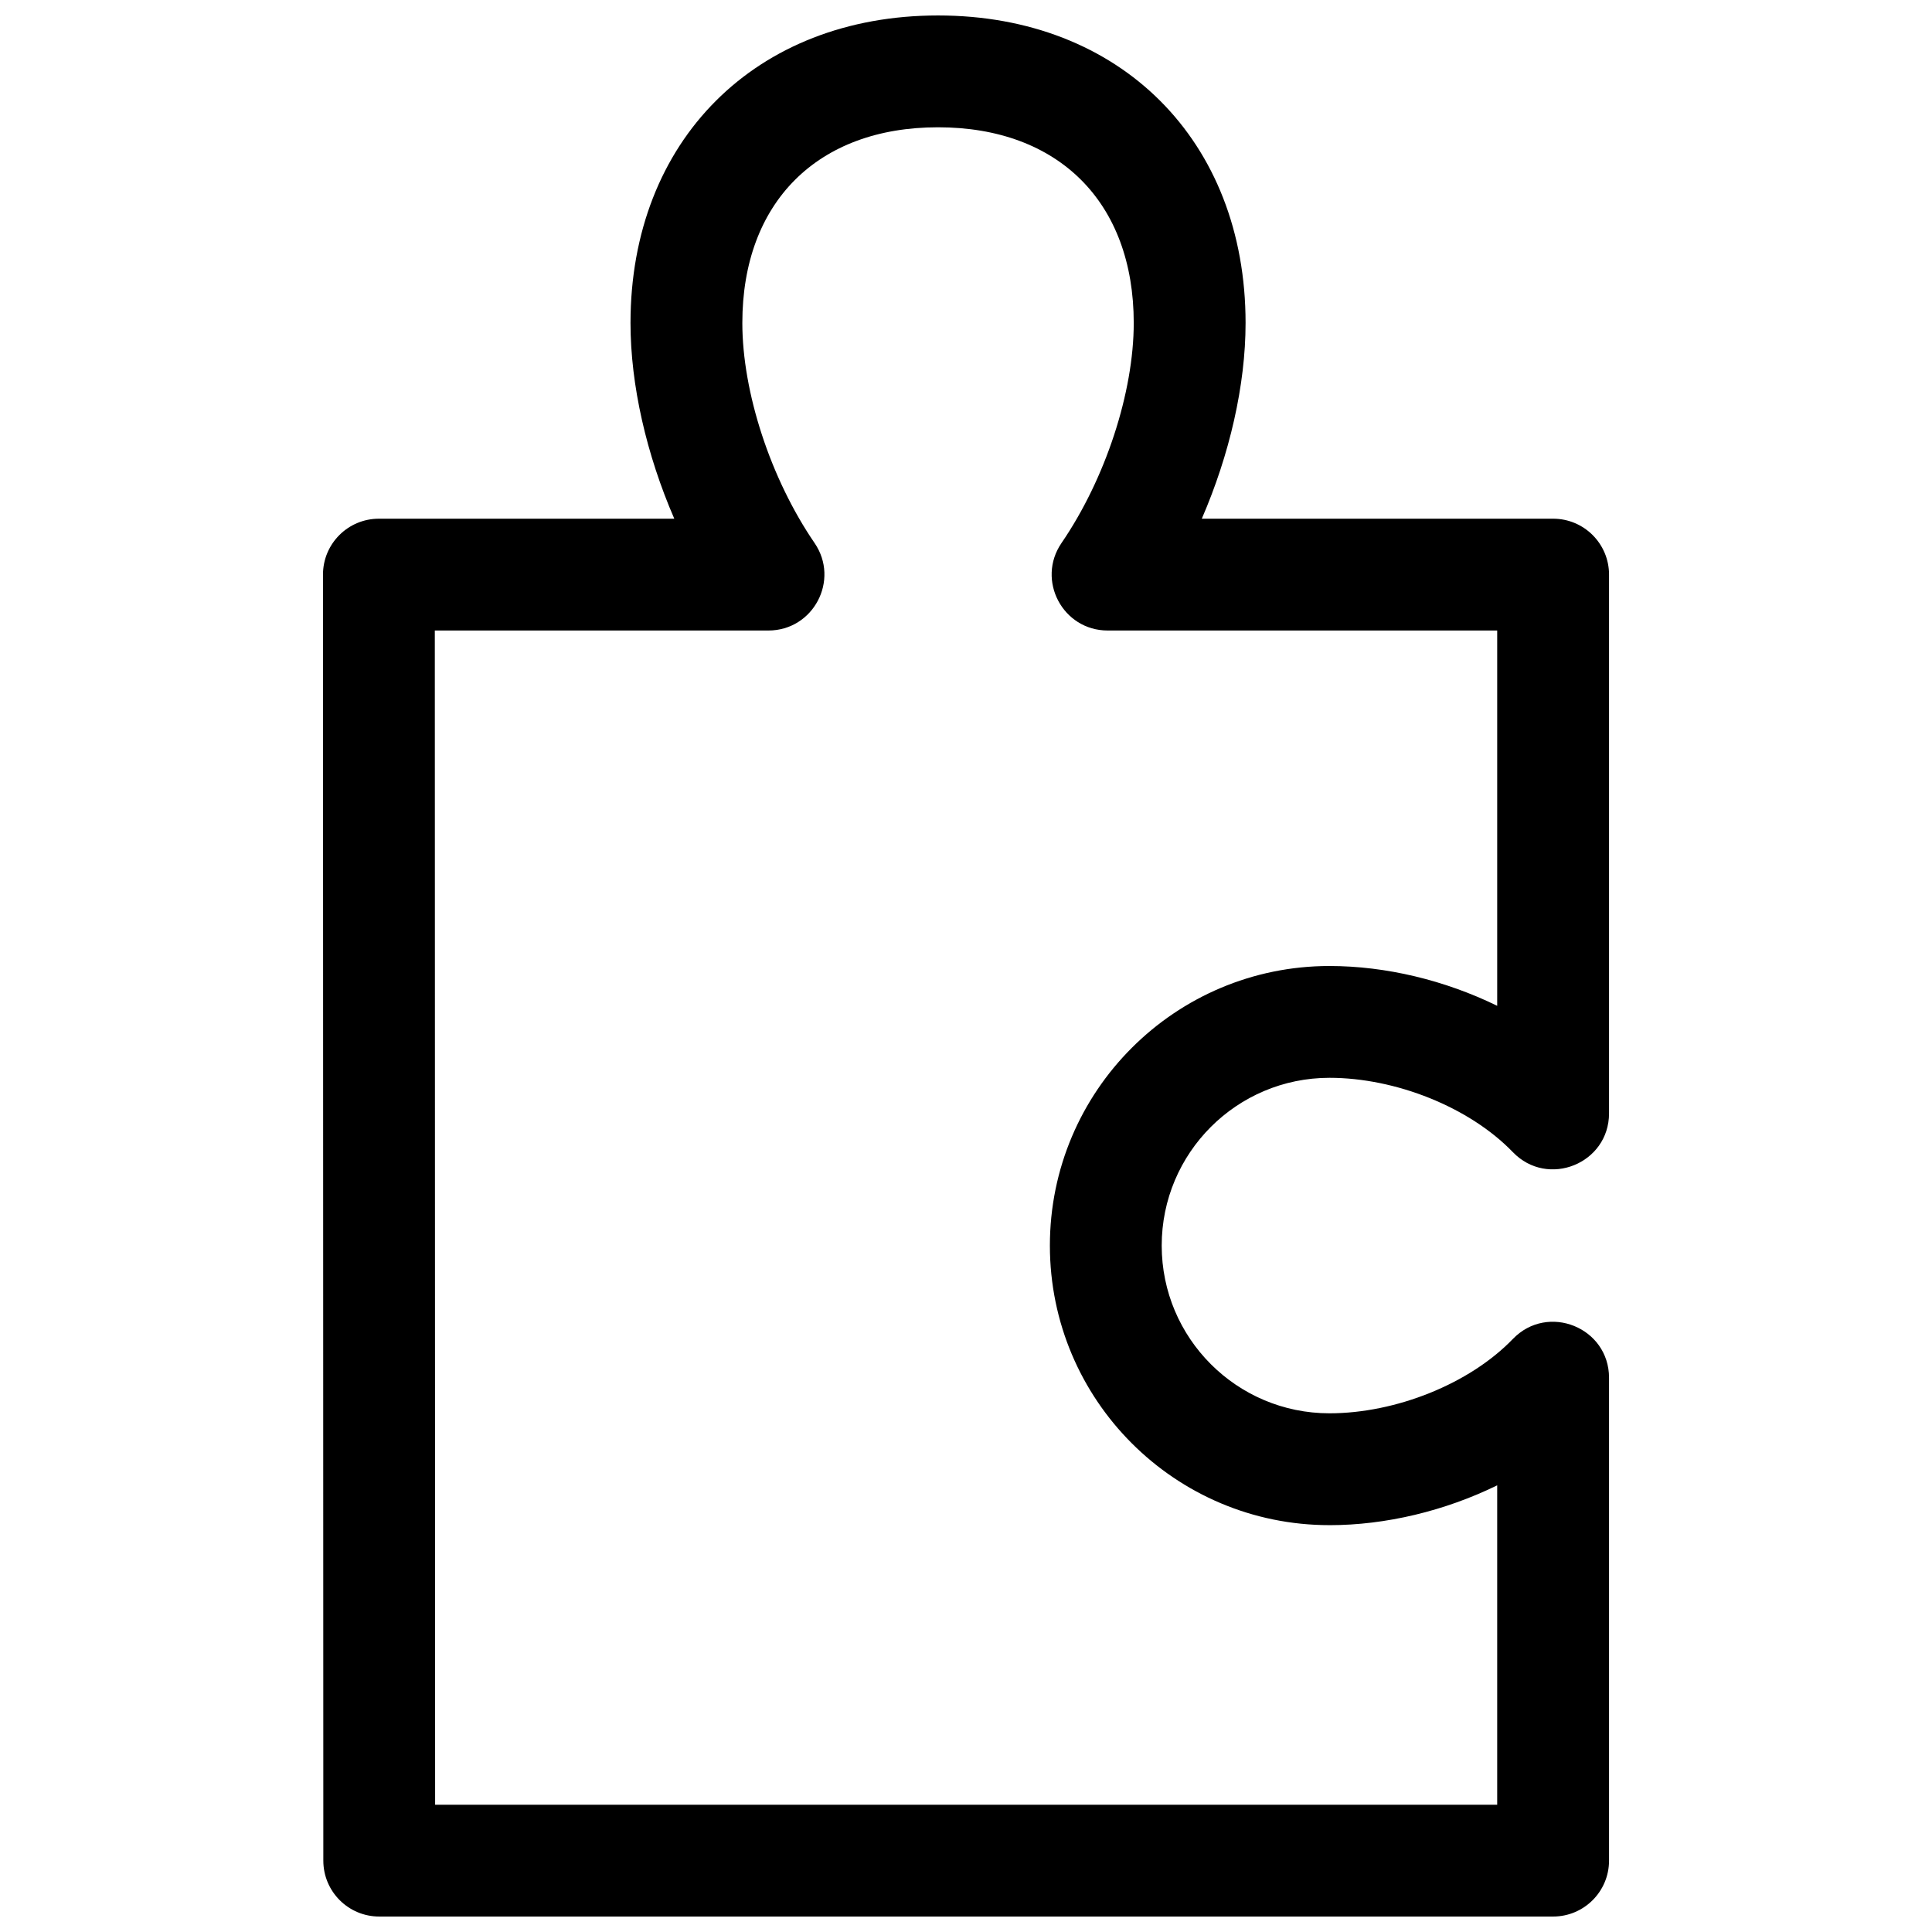 <?xml version="1.0" encoding="UTF-8"?>
<!-- Uploaded to: SVG Repo, www.svgrepo.com, Generator: SVG Repo Mixer Tools -->
<svg width="800px" height="800px" version="1.1" viewBox="144 144 512 512" xmlns="http://www.w3.org/2000/svg">
 <defs>
  <clipPath id="a">
   <path d="m229 148.09h342v503.81h-342z"/>
  </clipPath>
 </defs>
 <g clip-path="url(#a)">
  <path d="m555.59 281.46c8.184 0 14.82 6.633 14.82 14.816v142.77c0 13.332-16.234 19.883-25.488 10.285-11.512-11.941-31.094-19.699-48.602-19.699-24.551 0-44.457 19.902-44.457 44.457 0 24.551 19.906 44.453 44.457 44.453 17.508 0 37.09-7.758 48.602-19.699 9.254-9.598 25.488-3.047 25.488 10.285v127.96c0 8.184-6.637 14.816-14.82 14.816h-311.09c-8.184 0-14.816-6.633-14.816-14.812l-0.09-340.81c-0.004-8.188 6.633-14.82 14.816-14.82h78.281c-7.356-16.965-11.602-35.383-11.602-51.863 0-48.328 33.172-81.5 81.5-81.5s81.5 33.172 81.5 81.5c0 16.48-4.246 34.898-11.602 51.863zm-59.27 266.72c-40.922 0-74.09-33.172-74.09-74.09 0-40.922 33.168-74.09 74.09-74.09 14.938 0 30.582 3.769 44.453 10.551v-99.461h-103.23c-11.918 0-18.961-13.352-12.23-23.188 11.688-17.07 19.141-39.992 19.141-58.309 0-31.961-19.902-51.863-51.863-51.863-31.961 0-51.863 19.902-51.863 51.863 0 18.316 7.453 41.238 19.141 58.309 6.731 9.836-0.312 23.188-12.23 23.188h-88.406l0.082 311.18h281.46v-84.641c-13.871 6.781-29.516 10.555-44.453 10.555z" fill-rule="evenodd"/>
 </g>
</svg>
